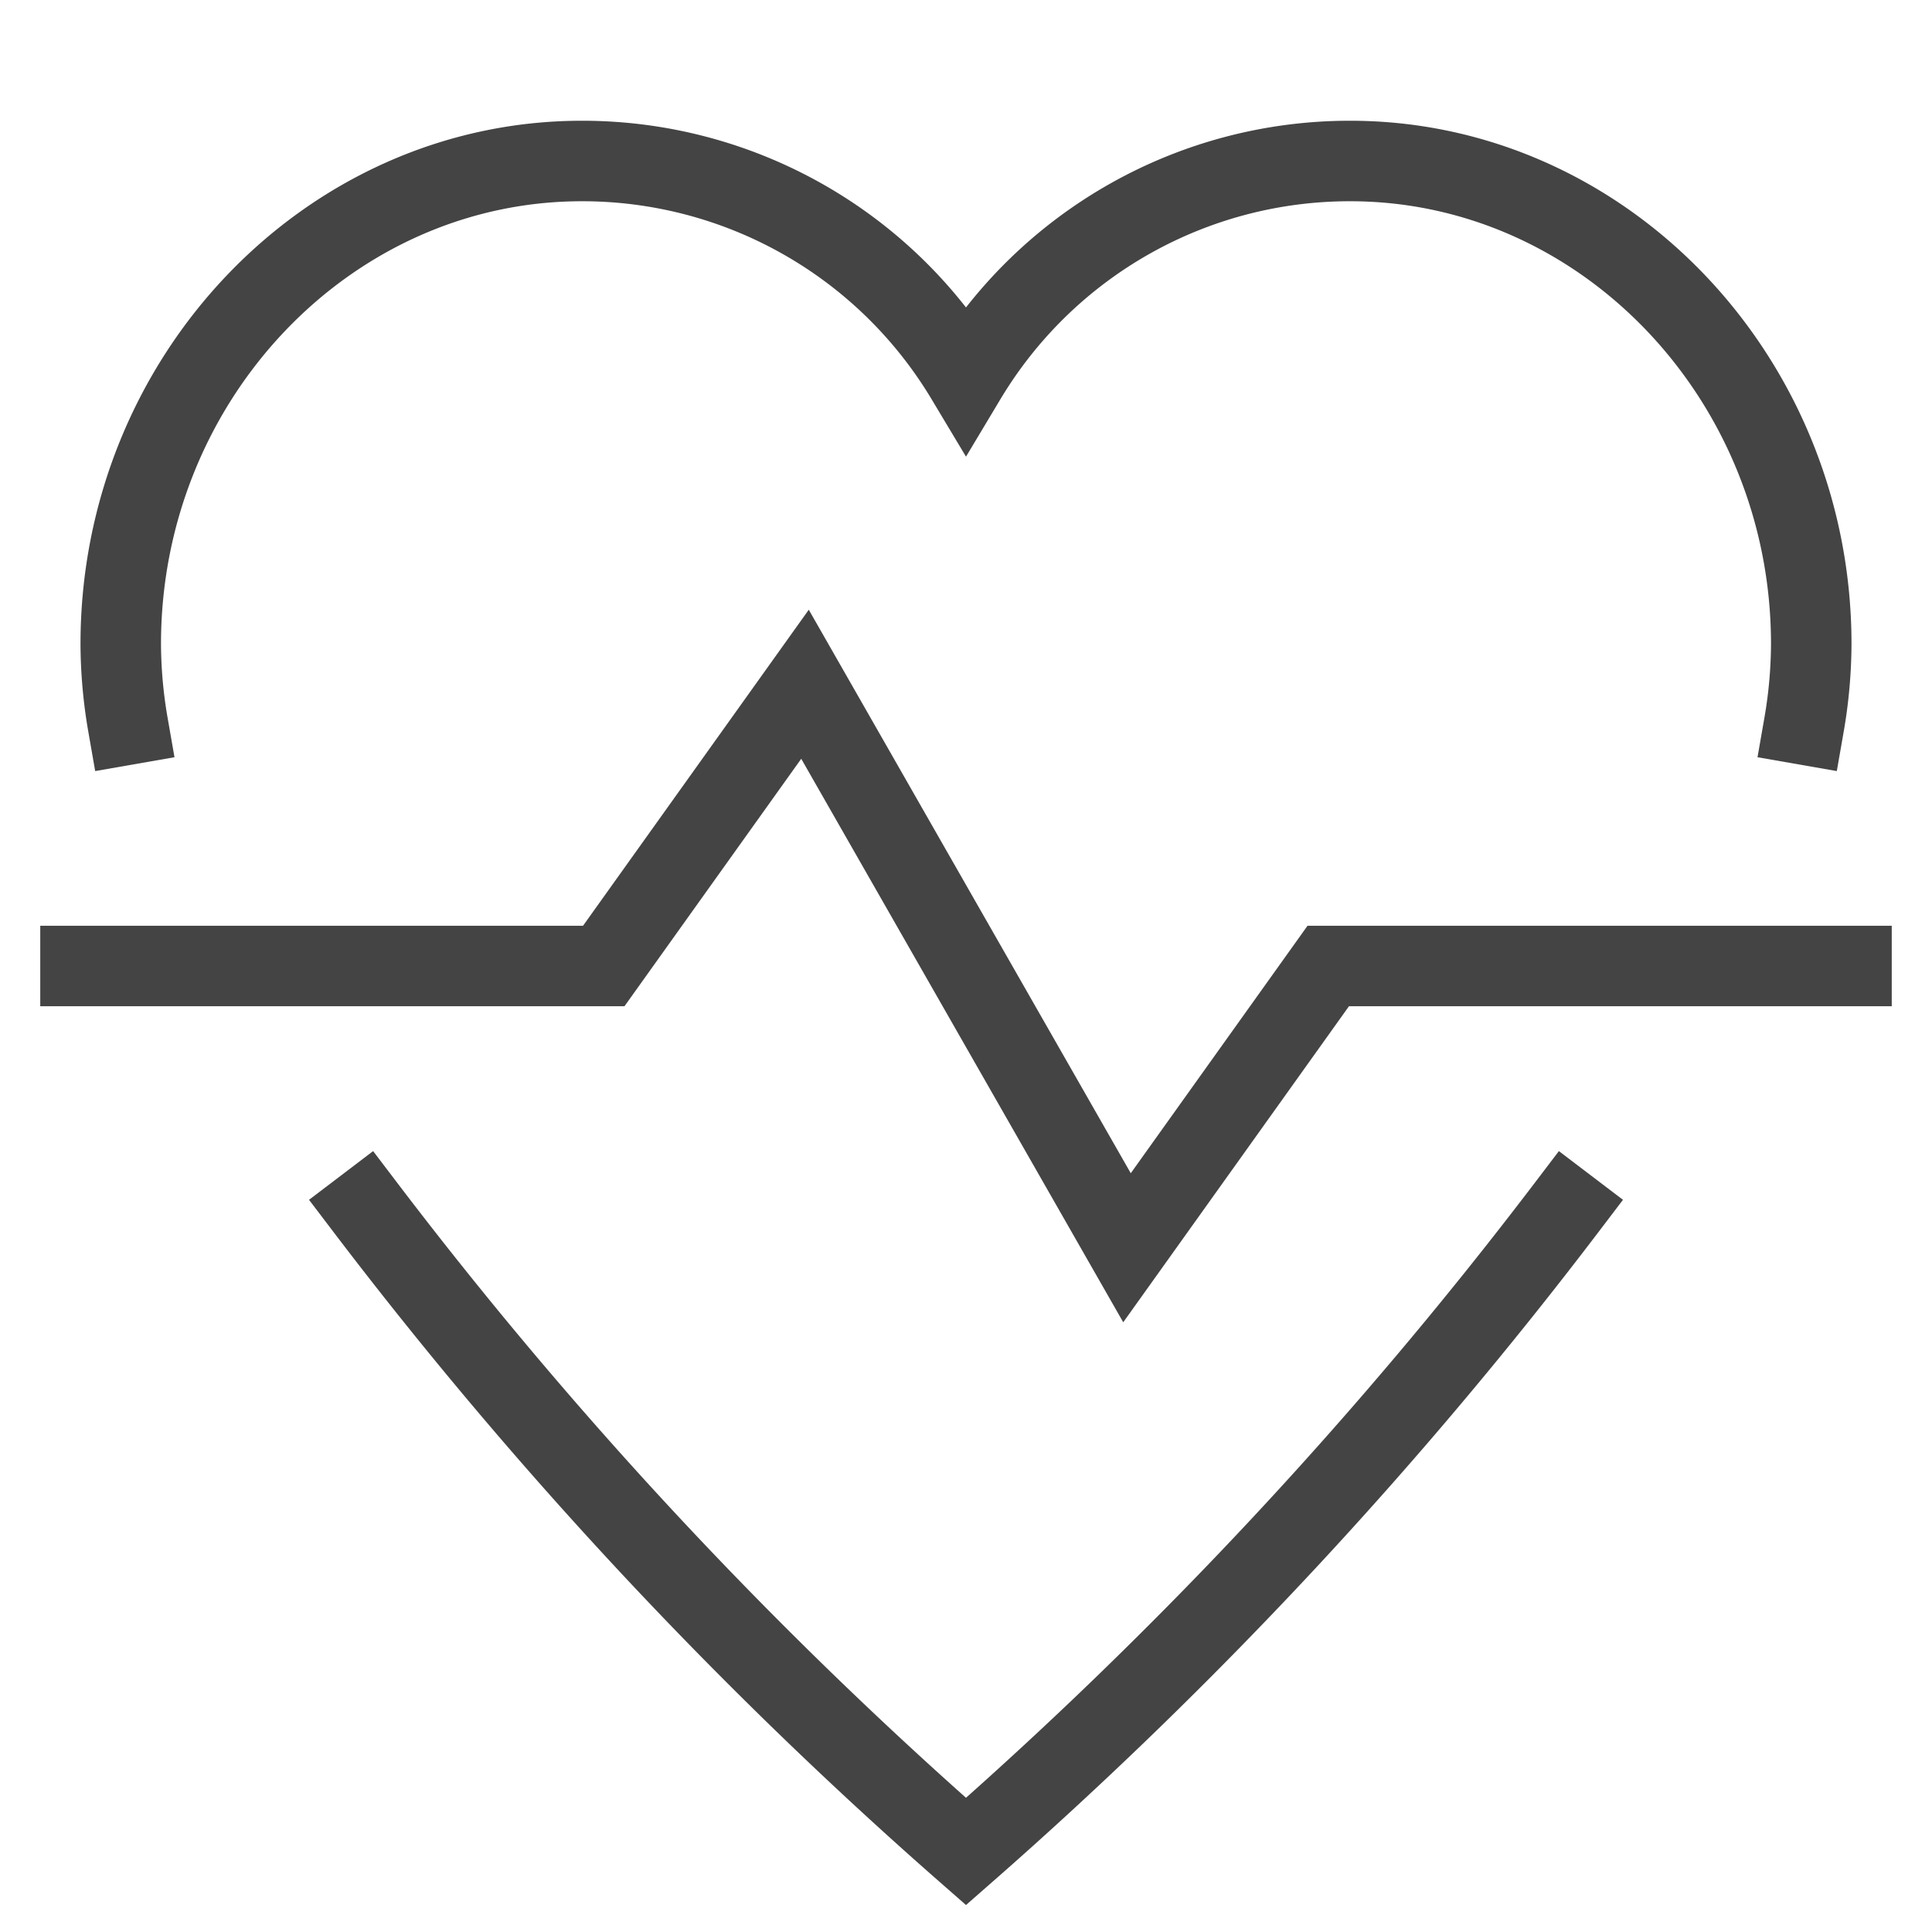 <svg xmlns="http://www.w3.org/2000/svg" xmlns:xlink="http://www.w3.org/1999/xlink" x="0px" y="0px" width="48px" height="48px" viewBox="0 0 48 48"><g stroke-width="2" transform="translate(0, 0)"><polyline data-color="color-2" points="2 24 15 24 20 17 28 31 33 24 46 24" fill="none" stroke="#444444" stroke-linecap="square" stroke-miterlimit="10" stroke-width="2" stroke-linejoin="miter"></polyline>
<path d="M44.822,18A11.942,11.942,0,0,0,45,16C45,9.4,39.845,4,33.545,4A11.111,11.111,0,0,0,24,9.4,11.111,11.111,0,0,0,14.455,4C8.155,4,3,9.4,3,16a11.942,11.942,0,0,0,.178,2" fill="none" stroke="#444444" stroke-linecap="square" stroke-miterlimit="10" stroke-width="2" stroke-linejoin="miter"></path>
<path d="M9.079,30A108.926,108.926,0,0,0,24,46,108.926,108.926,0,0,0,38.921,30" fill="none" stroke="#444444" stroke-linecap="square" stroke-miterlimit="10" stroke-width="2" stroke-linejoin="miter"></path></g></svg>
